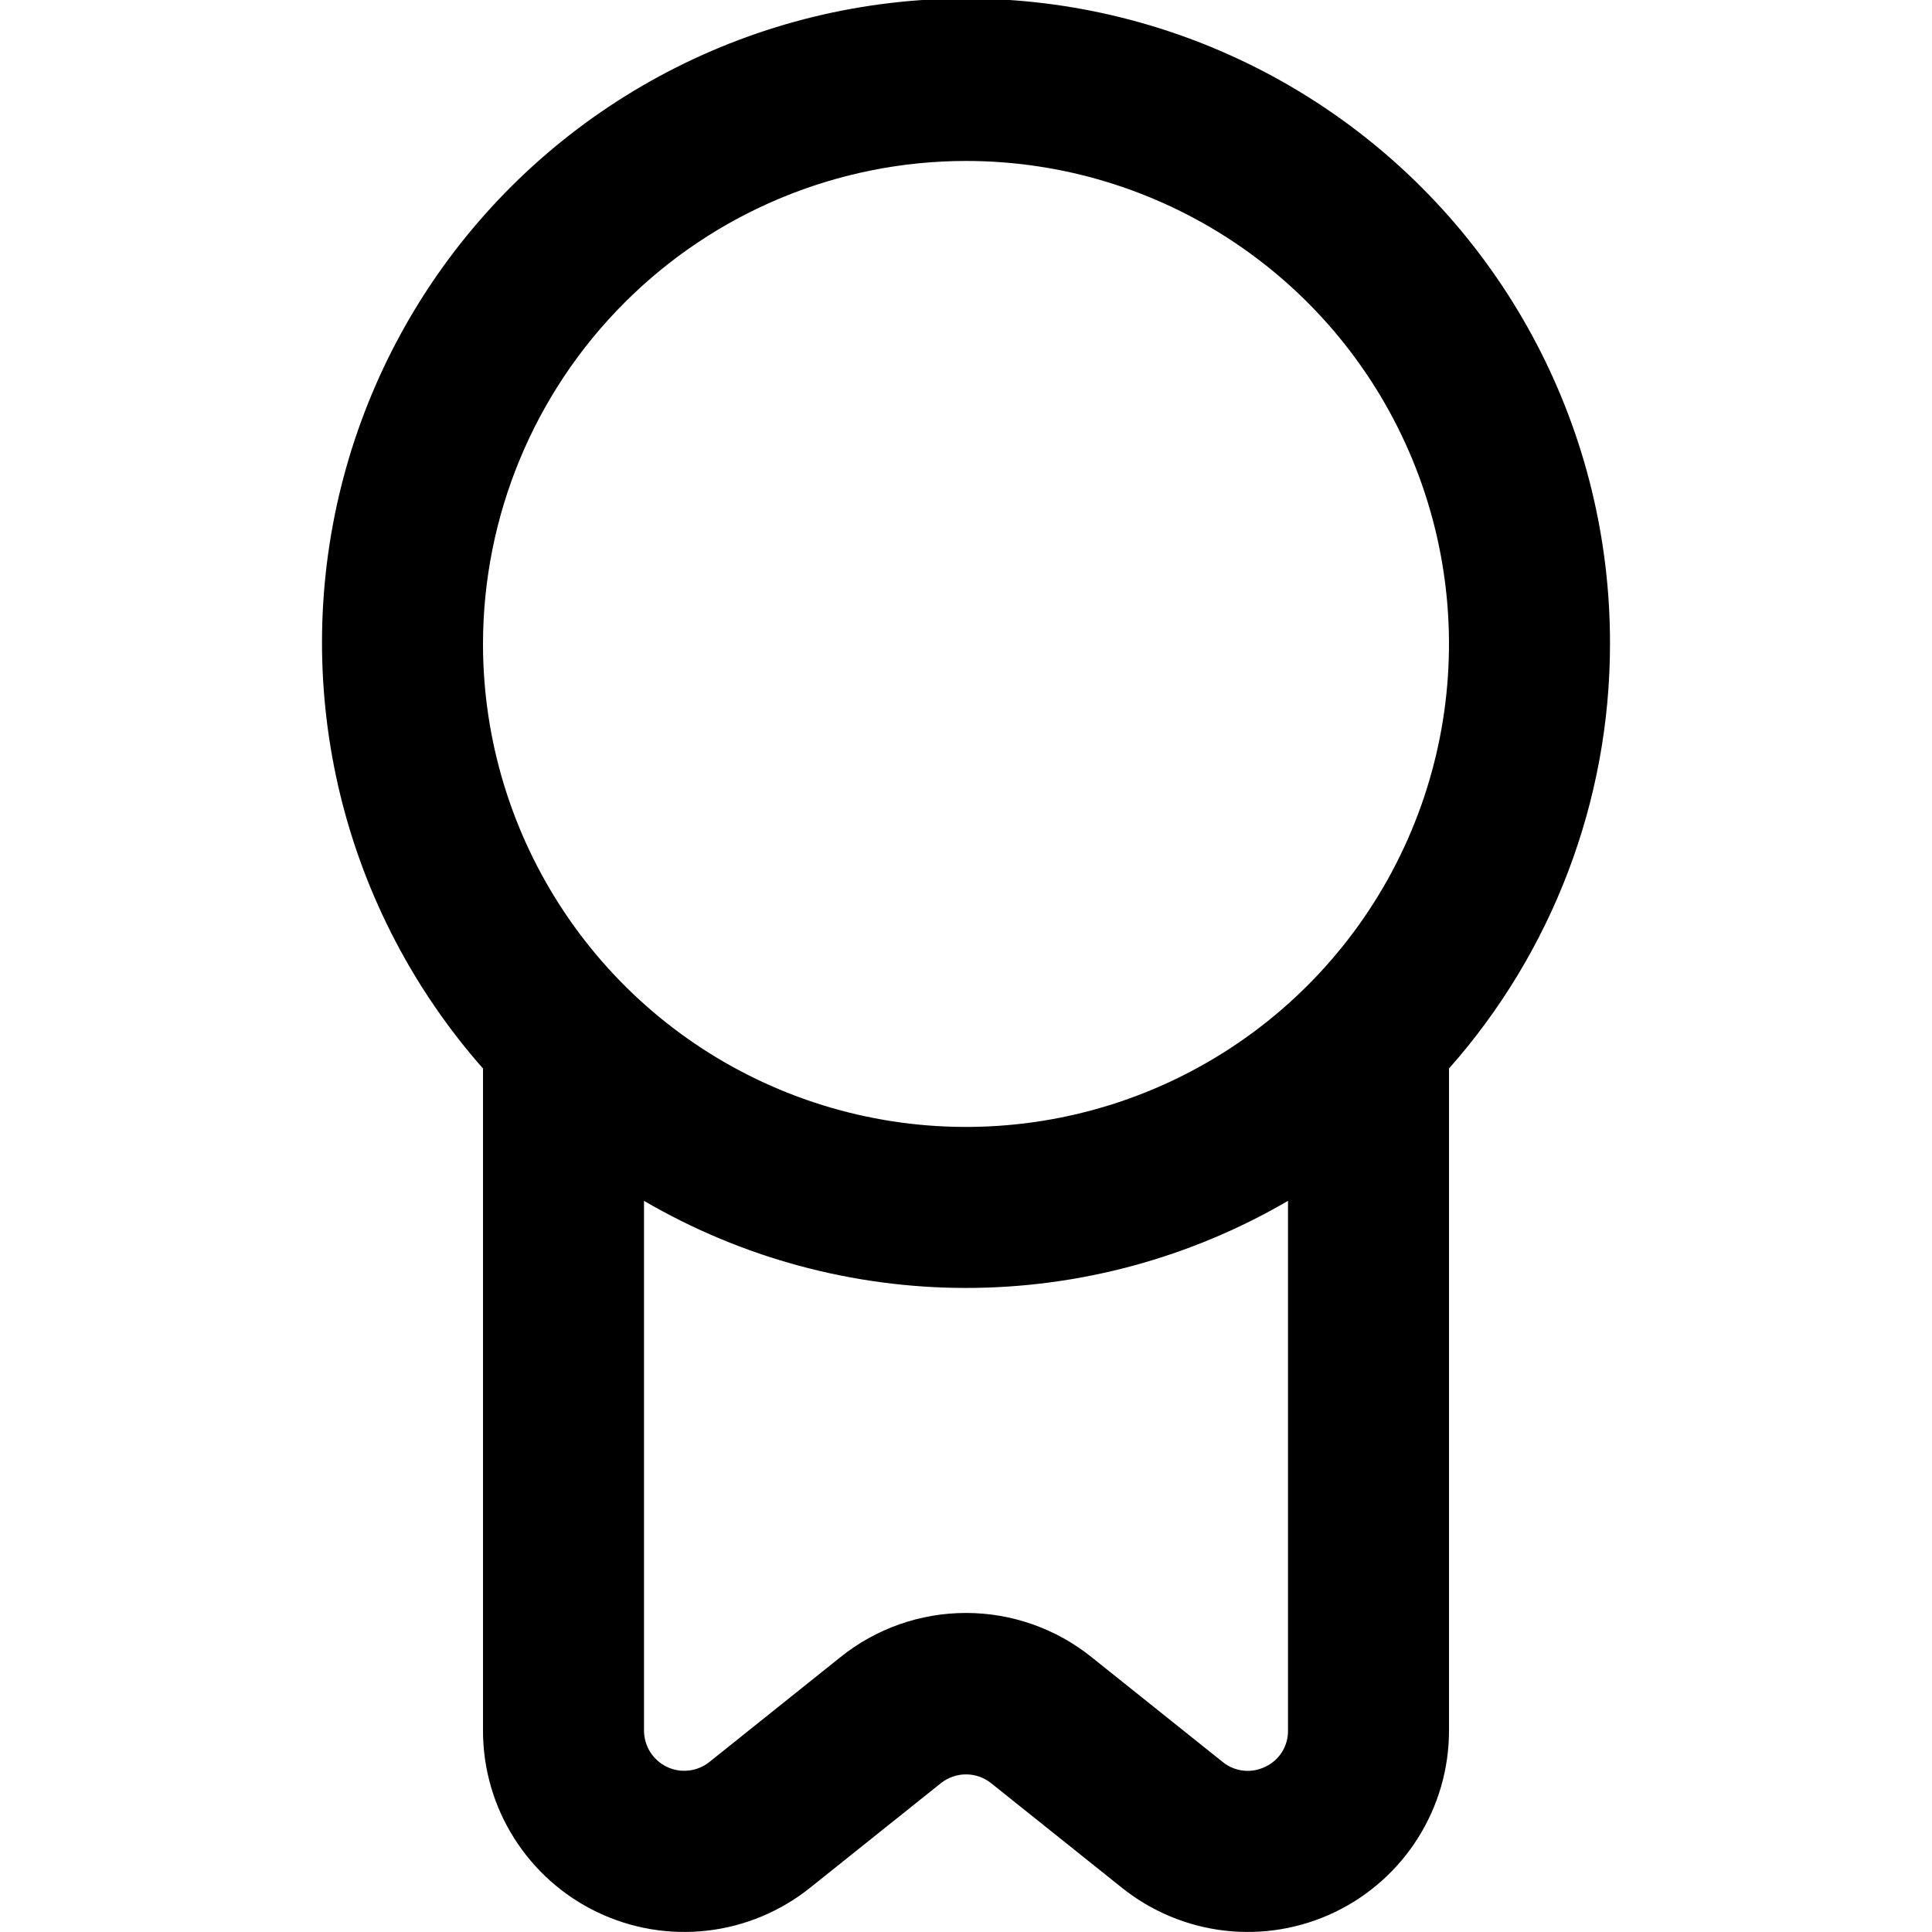 <svg width="36" height="36" viewBox="0 0 36 36" fill="none" xmlns="http://www.w3.org/2000/svg">
<g clip-path="url(#clip0_674_3074)">
<path d="M30 11.999C30.004 10.056 29.537 8.141 28.638 6.419C27.739 4.697 26.435 3.219 24.838 2.112C23.242 1.005 21.401 0.302 19.473 0.063C17.545 -0.175 15.588 0.058 13.77 0.743C11.952 1.428 10.327 2.544 9.036 3.995C7.744 5.446 6.824 7.19 6.355 9.075C5.886 10.96 5.882 12.931 6.342 14.818C6.803 16.706 7.715 18.453 9 19.91V32.249C9 32.955 9.199 33.647 9.576 34.245C9.952 34.843 10.489 35.323 11.126 35.629C11.762 35.935 12.473 36.055 13.175 35.975C13.876 35.895 14.541 35.618 15.093 35.177L17.532 33.227C17.665 33.121 17.83 33.063 18 33.063C18.17 33.063 18.335 33.121 18.468 33.227L20.907 35.177C21.459 35.618 22.124 35.895 22.825 35.975C23.527 36.055 24.238 35.935 24.874 35.629C25.511 35.323 26.048 34.843 26.424 34.245C26.8 33.647 27 32.955 27 32.249V19.91C28.932 17.728 30 14.914 30 11.999ZM18 2.999C19.78 2.999 21.52 3.527 23 4.516C24.48 5.505 25.634 6.91 26.315 8.555C26.996 10.199 27.174 12.009 26.827 13.755C26.48 15.501 25.623 17.104 24.364 18.363C23.105 19.622 21.502 20.479 19.756 20.826C18.01 21.173 16.2 20.995 14.556 20.314C12.911 19.633 11.506 18.479 10.517 16.999C9.528 15.519 9 13.779 9 11.999C9.002 9.613 9.951 7.325 11.639 5.638C13.326 3.95 15.614 3.001 18 2.999ZM23.576 32.921C23.449 32.984 23.306 33.009 23.166 32.993C23.025 32.977 22.892 32.921 22.782 32.831L20.343 30.881C19.679 30.346 18.852 30.055 18 30.055C17.148 30.055 16.321 30.346 15.657 30.881L13.22 32.831C13.109 32.919 12.977 32.975 12.836 32.991C12.696 33.007 12.554 32.984 12.427 32.923C12.3 32.862 12.192 32.767 12.116 32.647C12.041 32.528 12.001 32.39 12 32.249V22.376C13.821 23.439 15.892 23.999 18 23.999C20.108 23.999 22.179 23.439 24 22.376V32.249C24.002 32.39 23.962 32.528 23.887 32.648C23.812 32.767 23.704 32.862 23.576 32.921Z" fill="black"/>
</g>
<defs>
<clipPath id="clip0_674_3074">
<rect width="36" height="36" fill="white"/>
</clipPath>
</defs>
</svg>
